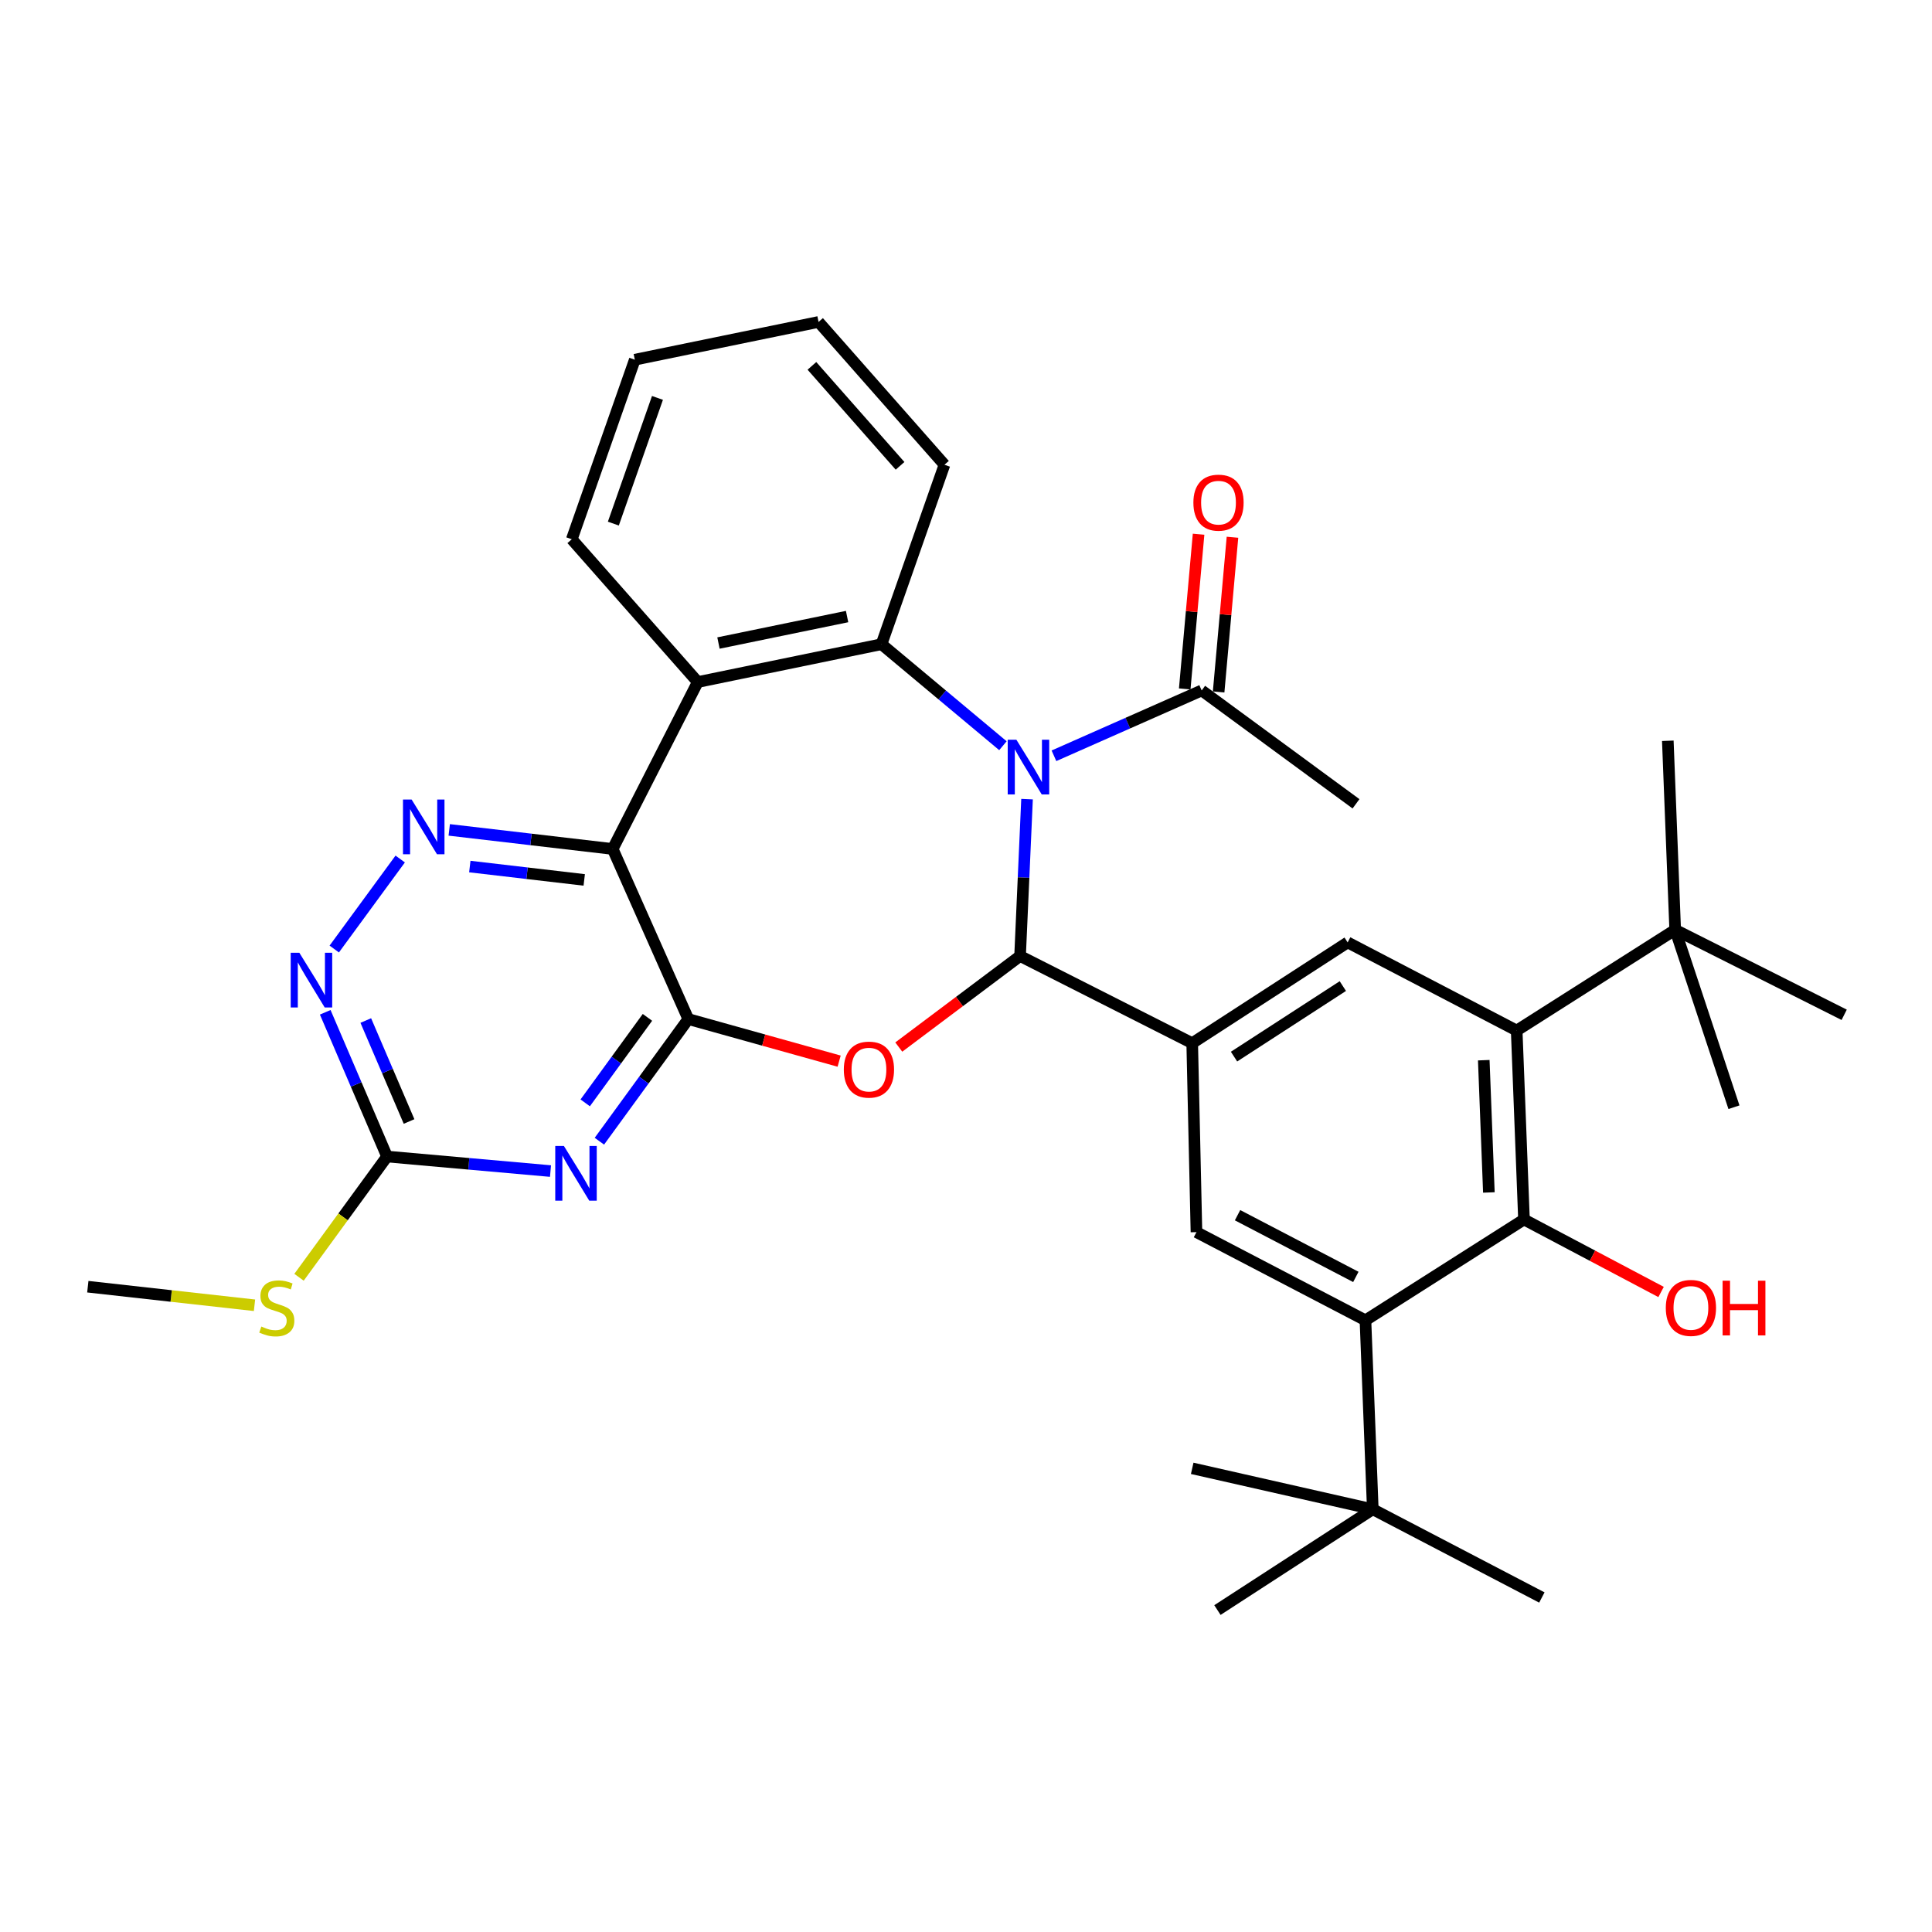 <?xml version='1.0' encoding='iso-8859-1'?>
<svg version='1.1' baseProfile='full'
              xmlns='http://www.w3.org/2000/svg'
                      xmlns:rdkit='http://www.rdkit.org/xml'
                      xmlns:xlink='http://www.w3.org/1999/xlink'
                  xml:space='preserve'
width='1000px' height='1000px' viewBox='0 0 1000 1000'>
<!-- END OF HEADER -->
<rect style='opacity:1.0;fill:#FFFFFF;stroke:none' width='1000' height='1000' x='0' y='0'> </rect>
<path class='bond-0' d='M 531.593,413.635 L 529.79,454.234' style='fill:none;fill-rule:evenodd;stroke:#0000FF;stroke-width:6px;stroke-linecap:butt;stroke-linejoin:miter;stroke-opacity:1' />
<path class='bond-0' d='M 529.79,454.234 L 527.986,494.833' style='fill:none;fill-rule:evenodd;stroke:#000000;stroke-width:6px;stroke-linecap:butt;stroke-linejoin:miter;stroke-opacity:1' />
<path class='bond-4' d='M 519.113,385.977 L 487.691,359.709' style='fill:none;fill-rule:evenodd;stroke:#0000FF;stroke-width:6px;stroke-linecap:butt;stroke-linejoin:miter;stroke-opacity:1' />
<path class='bond-4' d='M 487.691,359.709 L 456.269,333.441' style='fill:none;fill-rule:evenodd;stroke:#000000;stroke-width:6px;stroke-linecap:butt;stroke-linejoin:miter;stroke-opacity:1' />
<path class='bond-15' d='M 545.522,391.194 L 583.754,374.285' style='fill:none;fill-rule:evenodd;stroke:#0000FF;stroke-width:6px;stroke-linecap:butt;stroke-linejoin:miter;stroke-opacity:1' />
<path class='bond-15' d='M 583.754,374.285 L 621.986,357.377' style='fill:none;fill-rule:evenodd;stroke:#000000;stroke-width:6px;stroke-linecap:butt;stroke-linejoin:miter;stroke-opacity:1' />
<path class='bond-2' d='M 527.986,494.833 L 496.597,518.393' style='fill:none;fill-rule:evenodd;stroke:#000000;stroke-width:6px;stroke-linecap:butt;stroke-linejoin:miter;stroke-opacity:1' />
<path class='bond-2' d='M 496.597,518.393 L 465.207,541.954' style='fill:none;fill-rule:evenodd;stroke:#FF0000;stroke-width:6px;stroke-linecap:butt;stroke-linejoin:miter;stroke-opacity:1' />
<path class='bond-7' d='M 527.986,494.833 L 617.083,539.944' style='fill:none;fill-rule:evenodd;stroke:#000000;stroke-width:6px;stroke-linecap:butt;stroke-linejoin:miter;stroke-opacity:1' />
<path class='bond-1' d='M 356.261,527.468 L 395.298,538.356' style='fill:none;fill-rule:evenodd;stroke:#000000;stroke-width:6px;stroke-linecap:butt;stroke-linejoin:miter;stroke-opacity:1' />
<path class='bond-1' d='M 395.298,538.356 L 434.335,549.243' style='fill:none;fill-rule:evenodd;stroke:#FF0000;stroke-width:6px;stroke-linecap:butt;stroke-linejoin:miter;stroke-opacity:1' />
<path class='bond-5' d='M 356.261,527.468 L 333.251,559.078' style='fill:none;fill-rule:evenodd;stroke:#000000;stroke-width:6px;stroke-linecap:butt;stroke-linejoin:miter;stroke-opacity:1' />
<path class='bond-5' d='M 333.251,559.078 L 310.24,590.688' style='fill:none;fill-rule:evenodd;stroke:#0000FF;stroke-width:6px;stroke-linecap:butt;stroke-linejoin:miter;stroke-opacity:1' />
<path class='bond-5' d='M 335.117,526.585 L 319.01,548.712' style='fill:none;fill-rule:evenodd;stroke:#000000;stroke-width:6px;stroke-linecap:butt;stroke-linejoin:miter;stroke-opacity:1' />
<path class='bond-5' d='M 319.01,548.712 L 302.903,570.839' style='fill:none;fill-rule:evenodd;stroke:#0000FF;stroke-width:6px;stroke-linecap:butt;stroke-linejoin:miter;stroke-opacity:1' />
<path class='bond-34' d='M 356.261,527.468 L 317.129,439.428' style='fill:none;fill-rule:evenodd;stroke:#000000;stroke-width:6px;stroke-linecap:butt;stroke-linejoin:miter;stroke-opacity:1' />
<path class='bond-3' d='M 317.129,439.428 L 361.164,353.022' style='fill:none;fill-rule:evenodd;stroke:#000000;stroke-width:6px;stroke-linecap:butt;stroke-linejoin:miter;stroke-opacity:1' />
<path class='bond-8' d='M 317.129,439.428 L 274.827,434.489' style='fill:none;fill-rule:evenodd;stroke:#000000;stroke-width:6px;stroke-linecap:butt;stroke-linejoin:miter;stroke-opacity:1' />
<path class='bond-8' d='M 274.827,434.489 L 232.525,429.55' style='fill:none;fill-rule:evenodd;stroke:#0000FF;stroke-width:6px;stroke-linecap:butt;stroke-linejoin:miter;stroke-opacity:1' />
<path class='bond-8' d='M 302.396,455.441 L 272.784,451.984' style='fill:none;fill-rule:evenodd;stroke:#000000;stroke-width:6px;stroke-linecap:butt;stroke-linejoin:miter;stroke-opacity:1' />
<path class='bond-8' d='M 272.784,451.984 L 243.173,448.526' style='fill:none;fill-rule:evenodd;stroke:#0000FF;stroke-width:6px;stroke-linecap:butt;stroke-linejoin:miter;stroke-opacity:1' />
<path class='bond-6' d='M 456.269,333.441 L 361.164,353.022' style='fill:none;fill-rule:evenodd;stroke:#000000;stroke-width:6px;stroke-linecap:butt;stroke-linejoin:miter;stroke-opacity:1' />
<path class='bond-6' d='M 438.451,319.126 L 371.877,332.833' style='fill:none;fill-rule:evenodd;stroke:#000000;stroke-width:6px;stroke-linecap:butt;stroke-linejoin:miter;stroke-opacity:1' />
<path class='bond-22' d='M 456.269,333.441 L 488.854,240.557' style='fill:none;fill-rule:evenodd;stroke:#000000;stroke-width:6px;stroke-linecap:butt;stroke-linejoin:miter;stroke-opacity:1' />
<path class='bond-12' d='M 284.941,606.144 L 242.64,602.381' style='fill:none;fill-rule:evenodd;stroke:#0000FF;stroke-width:6px;stroke-linecap:butt;stroke-linejoin:miter;stroke-opacity:1' />
<path class='bond-12' d='M 242.64,602.381 L 200.339,598.618' style='fill:none;fill-rule:evenodd;stroke:#000000;stroke-width:6px;stroke-linecap:butt;stroke-linejoin:miter;stroke-opacity:1' />
<path class='bond-23' d='M 361.164,353.022 L 295.953,279.122' style='fill:none;fill-rule:evenodd;stroke:#000000;stroke-width:6px;stroke-linecap:butt;stroke-linejoin:miter;stroke-opacity:1' />
<path class='bond-13' d='M 617.083,539.944 L 619.285,637.76' style='fill:none;fill-rule:evenodd;stroke:#000000;stroke-width:6px;stroke-linecap:butt;stroke-linejoin:miter;stroke-opacity:1' />
<path class='bond-14' d='M 617.083,539.944 L 697.54,487.788' style='fill:none;fill-rule:evenodd;stroke:#000000;stroke-width:6px;stroke-linecap:butt;stroke-linejoin:miter;stroke-opacity:1' />
<path class='bond-14' d='M 638.733,546.901 L 695.052,510.391' style='fill:none;fill-rule:evenodd;stroke:#000000;stroke-width:6px;stroke-linecap:butt;stroke-linejoin:miter;stroke-opacity:1' />
<path class='bond-16' d='M 207.146,444.626 L 173.007,491.216' style='fill:none;fill-rule:evenodd;stroke:#0000FF;stroke-width:6px;stroke-linecap:butt;stroke-linejoin:miter;stroke-opacity:1' />
<path class='bond-9' d='M 706.757,683.39 L 619.285,637.76' style='fill:none;fill-rule:evenodd;stroke:#000000;stroke-width:6px;stroke-linecap:butt;stroke-linejoin:miter;stroke-opacity:1' />
<path class='bond-9' d='M 701.783,660.928 L 640.552,628.988' style='fill:none;fill-rule:evenodd;stroke:#000000;stroke-width:6px;stroke-linecap:butt;stroke-linejoin:miter;stroke-opacity:1' />
<path class='bond-18' d='M 706.757,683.39 L 710.554,781.196' style='fill:none;fill-rule:evenodd;stroke:#000000;stroke-width:6px;stroke-linecap:butt;stroke-linejoin:miter;stroke-opacity:1' />
<path class='bond-37' d='M 706.757,683.39 L 788.809,631.204' style='fill:none;fill-rule:evenodd;stroke:#000000;stroke-width:6px;stroke-linecap:butt;stroke-linejoin:miter;stroke-opacity:1' />
<path class='bond-10' d='M 785.032,533.408 L 697.54,487.788' style='fill:none;fill-rule:evenodd;stroke:#000000;stroke-width:6px;stroke-linecap:butt;stroke-linejoin:miter;stroke-opacity:1' />
<path class='bond-11' d='M 785.032,533.408 L 788.809,631.204' style='fill:none;fill-rule:evenodd;stroke:#000000;stroke-width:6px;stroke-linecap:butt;stroke-linejoin:miter;stroke-opacity:1' />
<path class='bond-11' d='M 767.997,548.757 L 770.641,617.214' style='fill:none;fill-rule:evenodd;stroke:#000000;stroke-width:6px;stroke-linecap:butt;stroke-linejoin:miter;stroke-opacity:1' />
<path class='bond-17' d='M 785.032,533.408 L 867.073,481.261' style='fill:none;fill-rule:evenodd;stroke:#000000;stroke-width:6px;stroke-linecap:butt;stroke-linejoin:miter;stroke-opacity:1' />
<path class='bond-21' d='M 788.809,631.204 L 824.29,649.965' style='fill:none;fill-rule:evenodd;stroke:#000000;stroke-width:6px;stroke-linecap:butt;stroke-linejoin:miter;stroke-opacity:1' />
<path class='bond-21' d='M 824.29,649.965 L 859.771,668.726' style='fill:none;fill-rule:evenodd;stroke:#FF0000;stroke-width:6px;stroke-linecap:butt;stroke-linejoin:miter;stroke-opacity:1' />
<path class='bond-20' d='M 200.339,598.618 L 177.556,629.867' style='fill:none;fill-rule:evenodd;stroke:#000000;stroke-width:6px;stroke-linecap:butt;stroke-linejoin:miter;stroke-opacity:1' />
<path class='bond-20' d='M 177.556,629.867 L 154.772,661.117' style='fill:none;fill-rule:evenodd;stroke:#CCCC00;stroke-width:6px;stroke-linecap:butt;stroke-linejoin:miter;stroke-opacity:1' />
<path class='bond-36' d='M 200.339,598.618 L 184.34,561.29' style='fill:none;fill-rule:evenodd;stroke:#000000;stroke-width:6px;stroke-linecap:butt;stroke-linejoin:miter;stroke-opacity:1' />
<path class='bond-36' d='M 184.34,561.29 L 168.341,523.963' style='fill:none;fill-rule:evenodd;stroke:#0000FF;stroke-width:6px;stroke-linecap:butt;stroke-linejoin:miter;stroke-opacity:1' />
<path class='bond-36' d='M 211.729,580.481 L 200.529,554.351' style='fill:none;fill-rule:evenodd;stroke:#000000;stroke-width:6px;stroke-linecap:butt;stroke-linejoin:miter;stroke-opacity:1' />
<path class='bond-36' d='M 200.529,554.351 L 189.33,528.222' style='fill:none;fill-rule:evenodd;stroke:#0000FF;stroke-width:6px;stroke-linecap:butt;stroke-linejoin:miter;stroke-opacity:1' />
<path class='bond-19' d='M 630.758,358.162 L 634.342,318.119' style='fill:none;fill-rule:evenodd;stroke:#000000;stroke-width:6px;stroke-linecap:butt;stroke-linejoin:miter;stroke-opacity:1' />
<path class='bond-19' d='M 634.342,318.119 L 637.927,278.076' style='fill:none;fill-rule:evenodd;stroke:#FF0000;stroke-width:6px;stroke-linecap:butt;stroke-linejoin:miter;stroke-opacity:1' />
<path class='bond-19' d='M 613.214,356.591 L 616.799,316.549' style='fill:none;fill-rule:evenodd;stroke:#000000;stroke-width:6px;stroke-linecap:butt;stroke-linejoin:miter;stroke-opacity:1' />
<path class='bond-19' d='M 616.799,316.549 L 620.383,276.506' style='fill:none;fill-rule:evenodd;stroke:#FF0000;stroke-width:6px;stroke-linecap:butt;stroke-linejoin:miter;stroke-opacity:1' />
<path class='bond-24' d='M 621.986,357.377 L 701.865,416.05' style='fill:none;fill-rule:evenodd;stroke:#000000;stroke-width:6px;stroke-linecap:butt;stroke-linejoin:miter;stroke-opacity:1' />
<path class='bond-25' d='M 867.073,481.261 L 863.257,383.426' style='fill:none;fill-rule:evenodd;stroke:#000000;stroke-width:6px;stroke-linecap:butt;stroke-linejoin:miter;stroke-opacity:1' />
<path class='bond-26' d='M 867.073,481.261 L 897.496,573.098' style='fill:none;fill-rule:evenodd;stroke:#000000;stroke-width:6px;stroke-linecap:butt;stroke-linejoin:miter;stroke-opacity:1' />
<path class='bond-27' d='M 867.073,481.261 L 954.545,525.266' style='fill:none;fill-rule:evenodd;stroke:#000000;stroke-width:6px;stroke-linecap:butt;stroke-linejoin:miter;stroke-opacity:1' />
<path class='bond-28' d='M 710.554,781.196 L 630.137,833.362' style='fill:none;fill-rule:evenodd;stroke:#000000;stroke-width:6px;stroke-linecap:butt;stroke-linejoin:miter;stroke-opacity:1' />
<path class='bond-29' d='M 710.554,781.196 L 798.066,826.864' style='fill:none;fill-rule:evenodd;stroke:#000000;stroke-width:6px;stroke-linecap:butt;stroke-linejoin:miter;stroke-opacity:1' />
<path class='bond-30' d='M 710.554,781.196 L 617.083,760.01' style='fill:none;fill-rule:evenodd;stroke:#000000;stroke-width:6px;stroke-linecap:butt;stroke-linejoin:miter;stroke-opacity:1' />
<path class='bond-31' d='M 131.73,675.606 L 88.592,670.799' style='fill:none;fill-rule:evenodd;stroke:#CCCC00;stroke-width:6px;stroke-linecap:butt;stroke-linejoin:miter;stroke-opacity:1' />
<path class='bond-31' d='M 88.592,670.799 L 45.455,665.991' style='fill:none;fill-rule:evenodd;stroke:#000000;stroke-width:6px;stroke-linecap:butt;stroke-linejoin:miter;stroke-opacity:1' />
<path class='bond-32' d='M 488.854,240.557 L 423.683,166.638' style='fill:none;fill-rule:evenodd;stroke:#000000;stroke-width:6px;stroke-linecap:butt;stroke-linejoin:miter;stroke-opacity:1' />
<path class='bond-32' d='M 465.866,241.118 L 420.247,189.374' style='fill:none;fill-rule:evenodd;stroke:#000000;stroke-width:6px;stroke-linecap:butt;stroke-linejoin:miter;stroke-opacity:1' />
<path class='bond-35' d='M 295.953,279.122 L 328.578,186.18' style='fill:none;fill-rule:evenodd;stroke:#000000;stroke-width:6px;stroke-linecap:butt;stroke-linejoin:miter;stroke-opacity:1' />
<path class='bond-35' d='M 317.467,271.015 L 340.304,205.955' style='fill:none;fill-rule:evenodd;stroke:#000000;stroke-width:6px;stroke-linecap:butt;stroke-linejoin:miter;stroke-opacity:1' />
<path class='bond-33' d='M 423.683,166.638 L 328.578,186.18' style='fill:none;fill-rule:evenodd;stroke:#000000;stroke-width:6px;stroke-linecap:butt;stroke-linejoin:miter;stroke-opacity:1' />
<path  class='atom-0' d='M 526.071 382.867
L 535.351 397.867
Q 536.271 399.347, 537.751 402.027
Q 539.231 404.707, 539.311 404.867
L 539.311 382.867
L 543.071 382.867
L 543.071 411.187
L 539.191 411.187
L 529.231 394.787
Q 528.071 392.867, 526.831 390.667
Q 525.631 388.467, 525.271 387.787
L 525.271 411.187
L 521.591 411.187
L 521.591 382.867
L 526.071 382.867
' fill='#0000FF'/>
<path  class='atom-3' d='M 436.761 553.626
Q 436.761 546.826, 440.121 543.026
Q 443.481 539.226, 449.761 539.226
Q 456.041 539.226, 459.401 543.026
Q 462.761 546.826, 462.761 553.626
Q 462.761 560.506, 459.361 564.426
Q 455.961 568.306, 449.761 568.306
Q 443.521 568.306, 440.121 564.426
Q 436.761 560.546, 436.761 553.626
M 449.761 565.106
Q 454.081 565.106, 456.401 562.226
Q 458.761 559.306, 458.761 553.626
Q 458.761 548.066, 456.401 545.266
Q 454.081 542.426, 449.761 542.426
Q 445.441 542.426, 443.081 545.226
Q 440.761 548.026, 440.761 553.626
Q 440.761 559.346, 443.081 562.226
Q 445.441 565.106, 449.761 565.106
' fill='#FF0000'/>
<path  class='atom-6' d='M 291.875 593.157
L 301.155 608.157
Q 302.075 609.637, 303.555 612.317
Q 305.035 614.997, 305.115 615.157
L 305.115 593.157
L 308.875 593.157
L 308.875 621.477
L 304.995 621.477
L 295.035 605.077
Q 293.875 603.157, 292.635 600.957
Q 291.435 598.757, 291.075 598.077
L 291.075 621.477
L 287.395 621.477
L 287.395 593.157
L 291.875 593.157
' fill='#0000FF'/>
<path  class='atom-9' d='M 213.063 413.848
L 222.343 428.848
Q 223.263 430.328, 224.743 433.008
Q 226.223 435.688, 226.303 435.848
L 226.303 413.848
L 230.063 413.848
L 230.063 442.168
L 226.183 442.168
L 216.223 425.768
Q 215.063 423.848, 213.823 421.648
Q 212.623 419.448, 212.263 418.768
L 212.263 442.168
L 208.583 442.168
L 208.583 413.848
L 213.063 413.848
' fill='#0000FF'/>
<path  class='atom-17' d='M 154.947 493.16
L 164.227 508.16
Q 165.147 509.64, 166.627 512.32
Q 168.107 515, 168.187 515.16
L 168.187 493.16
L 171.947 493.16
L 171.947 521.48
L 168.067 521.48
L 158.107 505.08
Q 156.947 503.16, 155.707 500.96
Q 154.507 498.76, 154.147 498.08
L 154.147 521.48
L 150.467 521.48
L 150.467 493.16
L 154.947 493.16
' fill='#0000FF'/>
<path  class='atom-20' d='M 617.695 260.169
Q 617.695 253.369, 621.055 249.569
Q 624.415 245.769, 630.695 245.769
Q 636.975 245.769, 640.335 249.569
Q 643.695 253.369, 643.695 260.169
Q 643.695 267.049, 640.295 270.969
Q 636.895 274.849, 630.695 274.849
Q 624.455 274.849, 621.055 270.969
Q 617.695 267.089, 617.695 260.169
M 630.695 271.649
Q 635.015 271.649, 637.335 268.769
Q 639.695 265.849, 639.695 260.169
Q 639.695 254.609, 637.335 251.809
Q 635.015 248.969, 630.695 248.969
Q 626.375 248.969, 624.015 251.769
Q 621.695 254.569, 621.695 260.169
Q 621.695 265.889, 624.015 268.769
Q 626.375 271.649, 630.695 271.649
' fill='#FF0000'/>
<path  class='atom-21' d='M 135.27 686.612
Q 135.59 686.732, 136.91 687.292
Q 138.23 687.852, 139.67 688.212
Q 141.15 688.532, 142.59 688.532
Q 145.27 688.532, 146.83 687.252
Q 148.39 685.932, 148.39 683.652
Q 148.39 682.092, 147.59 681.132
Q 146.83 680.172, 145.63 679.652
Q 144.43 679.132, 142.43 678.532
Q 139.91 677.772, 138.39 677.052
Q 136.91 676.332, 135.83 674.812
Q 134.79 673.292, 134.79 670.732
Q 134.79 667.172, 137.19 664.972
Q 139.63 662.772, 144.43 662.772
Q 147.71 662.772, 151.43 664.332
L 150.51 667.412
Q 147.11 666.012, 144.55 666.012
Q 141.79 666.012, 140.27 667.172
Q 138.75 668.292, 138.79 670.252
Q 138.79 671.772, 139.55 672.692
Q 140.35 673.612, 141.47 674.132
Q 142.63 674.652, 144.55 675.252
Q 147.11 676.052, 148.63 676.852
Q 150.15 677.652, 151.23 679.292
Q 152.35 680.892, 152.35 683.652
Q 152.35 687.572, 149.71 689.692
Q 147.11 691.772, 142.75 691.772
Q 140.23 691.772, 138.31 691.212
Q 136.43 690.692, 134.19 689.772
L 135.27 686.612
' fill='#CCCC00'/>
<path  class='atom-22' d='M 862.215 676.972
Q 862.215 670.172, 865.575 666.372
Q 868.935 662.572, 875.215 662.572
Q 881.495 662.572, 884.855 666.372
Q 888.215 670.172, 888.215 676.972
Q 888.215 683.852, 884.815 687.772
Q 881.415 691.652, 875.215 691.652
Q 868.975 691.652, 865.575 687.772
Q 862.215 683.892, 862.215 676.972
M 875.215 688.452
Q 879.535 688.452, 881.855 685.572
Q 884.215 682.652, 884.215 676.972
Q 884.215 671.412, 881.855 668.612
Q 879.535 665.772, 875.215 665.772
Q 870.895 665.772, 868.535 668.572
Q 866.215 671.372, 866.215 676.972
Q 866.215 682.692, 868.535 685.572
Q 870.895 688.452, 875.215 688.452
' fill='#FF0000'/>
<path  class='atom-22' d='M 891.615 662.892
L 895.455 662.892
L 895.455 674.932
L 909.935 674.932
L 909.935 662.892
L 913.775 662.892
L 913.775 691.212
L 909.935 691.212
L 909.935 678.132
L 895.455 678.132
L 895.455 691.212
L 891.615 691.212
L 891.615 662.892
' fill='#FF0000'/>
</svg>
